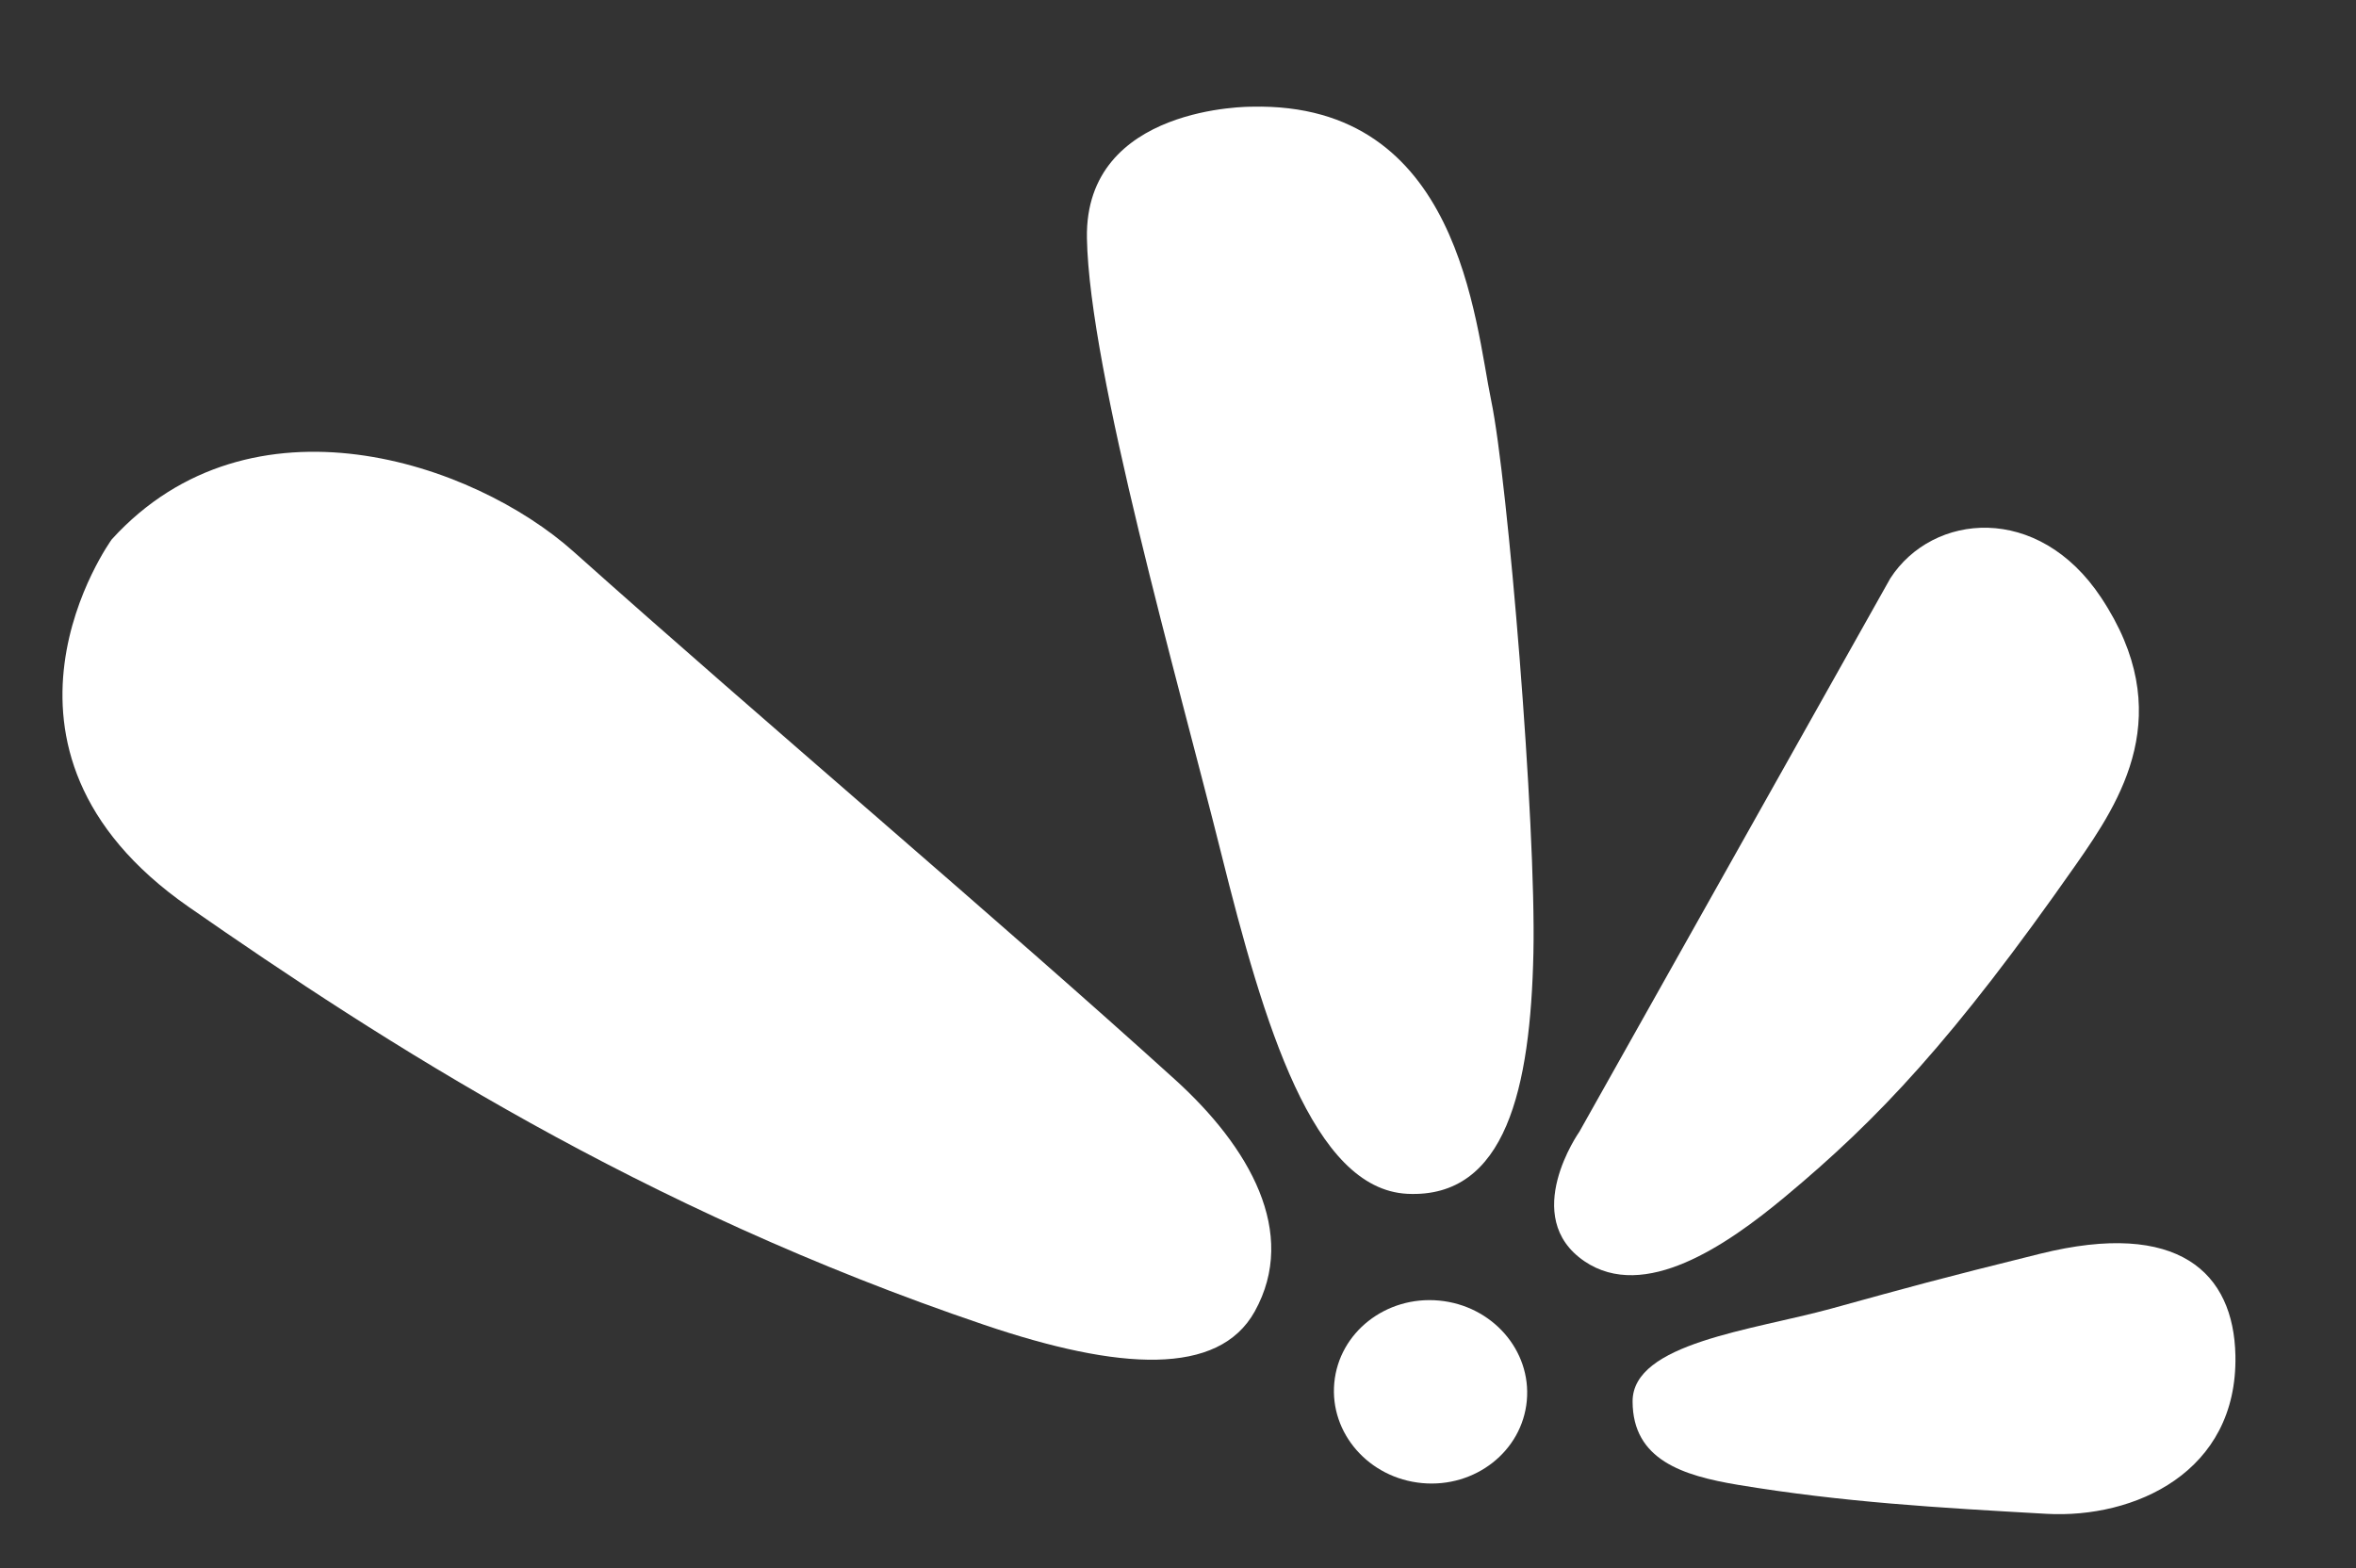 <svg width="365" height="243" viewBox="0 0 365 243" fill="none" xmlns="http://www.w3.org/2000/svg">
<rect x="0" y="0" width="365" height="243" fill="#333333" stroke="none"/>
<path fill-rule="evenodd" clip-rule="evenodd" d="M193.959 16.532C193.959 16.532 168.031 16.256 168.39 36.888C168.748 57.52 182.529 105.519 189.175 132.156C195.821 158.792 203.399 184.243 218.034 184.969C233.346 185.71 237.107 168.481 237.562 147.663C238.004 127.514 233.582 74.348 231.027 62.096C228.473 49.845 226.204 15.797 193.959 16.532Z" fill="white" />
<path fill-rule="evenodd" clip-rule="evenodd" d="M17.315 83.566C17.315 83.566 -6.163 115.868 29.201 140.495C59.443 161.528 99.166 187.214 152.479 205.27C173.453 212.381 188.798 213.239 194.386 203.199C201.185 190.97 193.557 177.708 182.034 167.265C155.083 142.834 119.116 112.487 88.85 85.462C73.384 71.633 38.893 59.867 17.315 83.566Z" fill="white" />
<path fill-rule="evenodd" clip-rule="evenodd" d="M292.858 89.6L244.684 175.344C244.684 175.344 235.377 188.53 245.459 195.411C254.743 201.727 267.497 192.958 276.492 185.472C291.033 173.376 302.67 161.027 321.591 133.996C328.618 123.96 337.417 110.513 325.506 92.576C315.769 77.892 299.438 79.44 292.858 89.6Z" fill="white" />
<path d="M220.309 229.788C228.545 230.555 235.811 224.846 236.538 217.037C237.266 209.228 231.179 202.275 222.943 201.508C214.707 200.741 207.441 206.45 206.713 214.259C205.986 222.069 212.073 229.021 220.309 229.788Z" fill="white" />
<path fill-rule="evenodd" clip-rule="evenodd" d="M283.719 202.749C296.111 199.335 299.945 198.251 316.059 194.256C337.544 188.928 346.058 197.215 346.318 210.016C346.686 228.153 330.625 235.304 317.069 234.55C300.302 233.607 285.471 232.748 269.257 230.059C260.707 228.633 252.947 226.197 252.927 217.14C252.908 208.083 271.478 206.116 283.719 202.749Z" fill="white" />
</svg>
